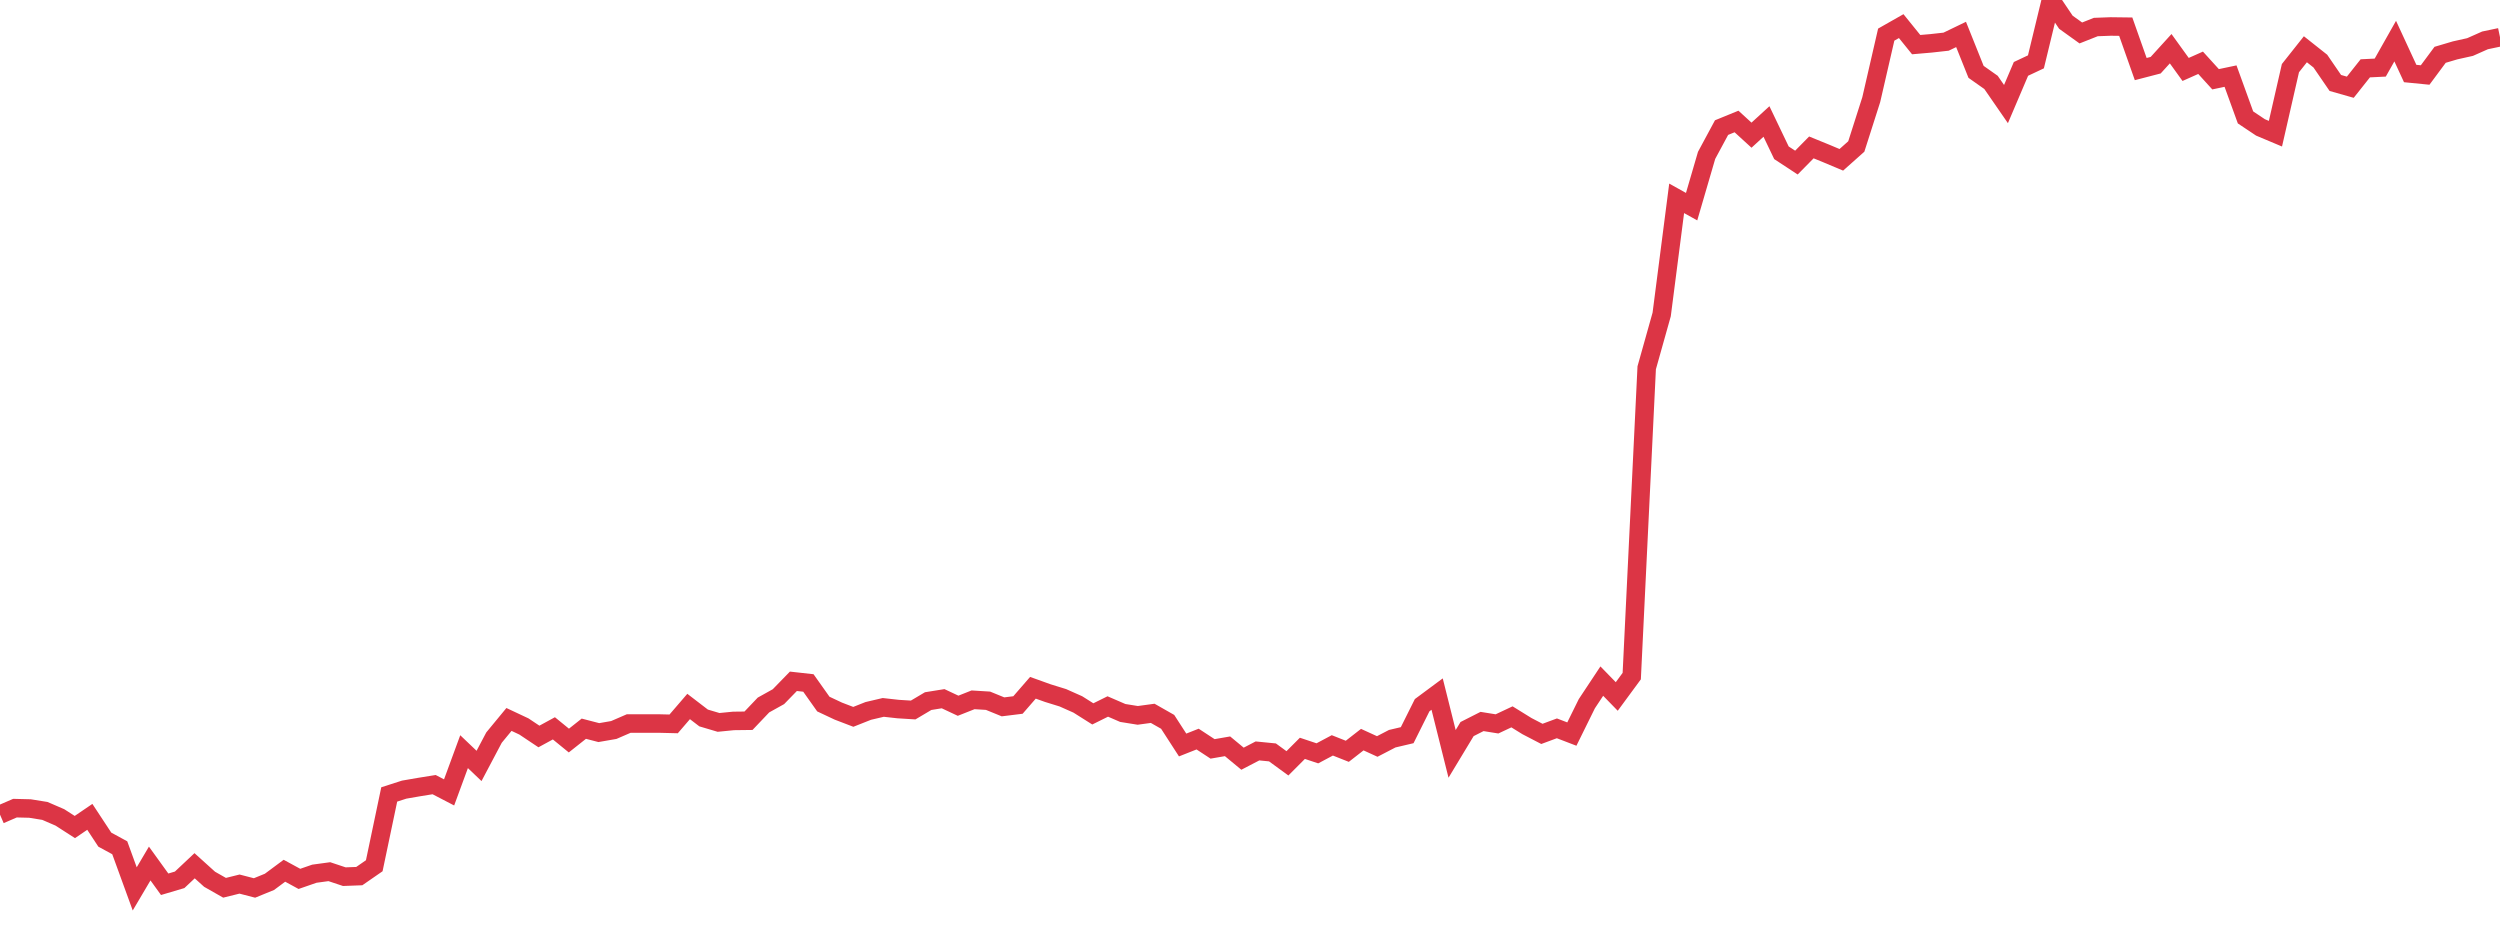 <?xml version="1.0" standalone="no"?>
<!DOCTYPE svg PUBLIC "-//W3C//DTD SVG 1.1//EN" "http://www.w3.org/Graphics/SVG/1.1/DTD/svg11.dtd">
<svg width="135" height="50" viewBox="0 0 135 50" preserveAspectRatio="none" class="sparkline" xmlns="http://www.w3.org/2000/svg"
xmlns:xlink="http://www.w3.org/1999/xlink"><path  class="sparkline--line" d="M 0 43.99 L 0 43.99 L 0.808 43.64 L 1.617 43.66 L 2.425 43.79 L 3.234 44.14 L 4.042 44.66 L 4.85 44.11 L 5.659 45.34 L 6.467 45.78 L 7.275 48 L 8.084 46.63 L 8.892 47.75 L 9.701 47.51 L 10.509 46.75 L 11.317 47.48 L 12.126 47.94 L 12.934 47.74 L 13.743 47.95 L 14.551 47.62 L 15.359 47.02 L 16.168 47.46 L 16.976 47.18 L 17.784 47.07 L 18.593 47.34 L 19.401 47.31 L 20.21 46.75 L 21.018 42.9 L 21.826 42.64 L 22.635 42.5 L 23.443 42.37 L 24.251 42.79 L 25.06 40.59 L 25.868 41.36 L 26.677 39.83 L 27.485 38.85 L 28.293 39.23 L 29.102 39.77 L 29.91 39.33 L 30.719 39.99 L 31.527 39.35 L 32.335 39.56 L 33.144 39.42 L 33.952 39.07 L 34.76 39.07 L 35.569 39.07 L 36.377 39.09 L 37.186 38.15 L 37.994 38.77 L 38.802 39.01 L 39.611 38.93 L 40.419 38.92 L 41.228 38.07 L 42.036 37.62 L 42.844 36.79 L 43.653 36.88 L 44.461 38.02 L 45.269 38.4 L 46.078 38.71 L 46.886 38.39 L 47.695 38.2 L 48.503 38.29 L 49.311 38.34 L 50.12 37.86 L 50.928 37.73 L 51.737 38.11 L 52.545 37.79 L 53.353 37.84 L 54.162 38.17 L 54.97 38.07 L 55.778 37.14 L 56.587 37.43 L 57.395 37.68 L 58.204 38.04 L 59.012 38.55 L 59.82 38.15 L 60.629 38.5 L 61.437 38.63 L 62.246 38.52 L 63.054 38.98 L 63.862 40.23 L 64.671 39.91 L 65.479 40.44 L 66.287 40.3 L 67.096 40.97 L 67.904 40.55 L 68.713 40.63 L 69.521 41.22 L 70.329 40.41 L 71.138 40.68 L 71.946 40.25 L 72.754 40.57 L 73.563 39.94 L 74.371 40.31 L 75.18 39.89 L 75.988 39.7 L 76.796 38.08 L 77.605 37.48 L 78.413 40.71 L 79.222 39.37 L 80.03 38.96 L 80.838 39.09 L 81.647 38.71 L 82.455 39.21 L 83.263 39.63 L 84.072 39.33 L 84.88 39.64 L 85.689 38 L 86.497 36.78 L 87.305 37.61 L 88.114 36.51 L 88.922 19.86 L 89.731 16.98 L 90.539 10.71 L 91.347 11.16 L 92.156 8.39 L 92.964 6.89 L 93.772 6.56 L 94.581 7.3 L 95.389 6.56 L 96.198 8.25 L 97.006 8.78 L 97.814 7.96 L 98.623 8.29 L 99.431 8.63 L 100.24 7.91 L 101.048 5.38 L 101.856 1.87 L 102.665 1.41 L 103.473 2.41 L 104.281 2.34 L 105.09 2.25 L 105.898 1.86 L 106.707 3.88 L 107.515 4.45 L 108.323 5.62 L 109.132 3.72 L 109.94 3.34 L 110.749 0 L 111.557 1.2 L 112.365 1.78 L 113.174 1.46 L 113.982 1.43 L 114.79 1.44 L 115.599 3.73 L 116.407 3.52 L 117.216 2.63 L 118.024 3.75 L 118.832 3.39 L 119.641 4.28 L 120.449 4.11 L 121.257 6.34 L 122.066 6.88 L 122.874 7.22 L 123.683 3.68 L 124.491 2.66 L 125.299 3.3 L 126.108 4.48 L 126.916 4.71 L 127.725 3.69 L 128.533 3.65 L 129.341 2.22 L 130.15 3.97 L 130.958 4.05 L 131.766 2.96 L 132.575 2.72 L 133.383 2.54 L 134.192 2.18 L 135 2.01" fill="none" stroke-width="1" stroke="#dc3545"></path></svg>